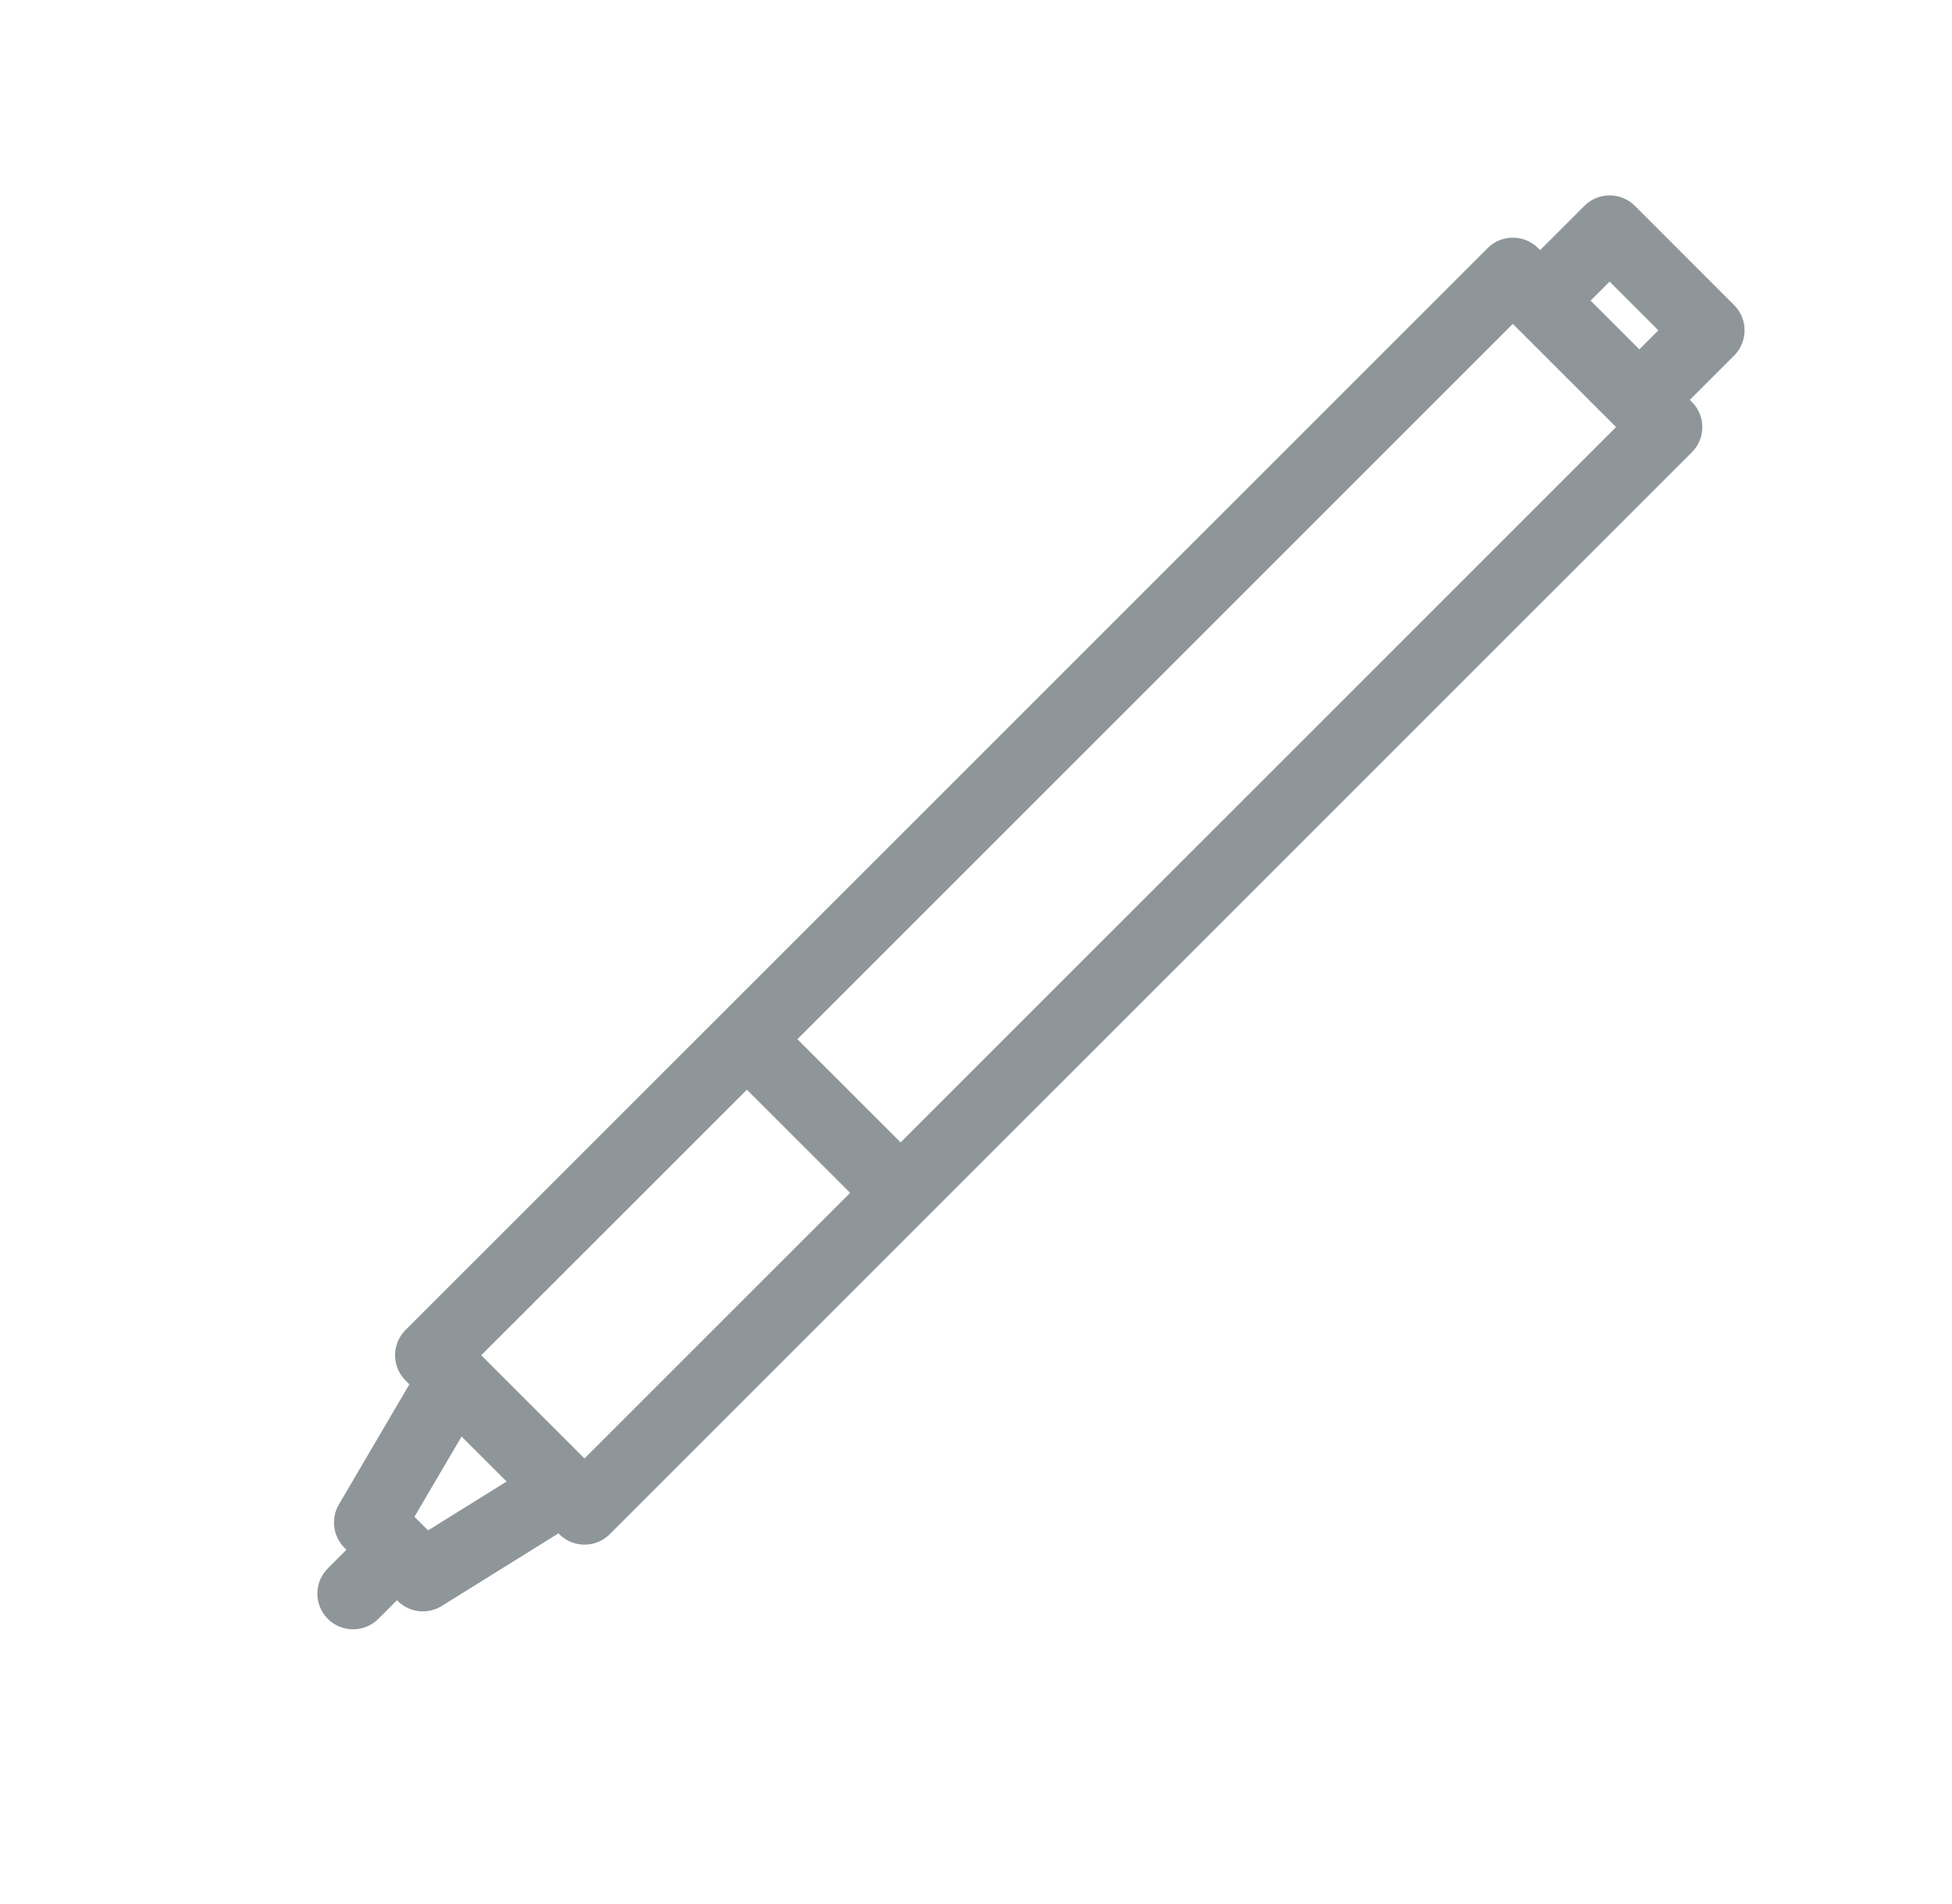 <svg width="41" height="40" viewBox="0 0 41 40" fill="none" xmlns="http://www.w3.org/2000/svg">
<path d="M11.839 31.262L12.277 31.7L35.005 8.972L31.776 5.743L9.048 28.471L9.539 28.962M11.839 31.262L8.882 33.102L7.765 31.985L9.539 28.962M11.839 31.262L9.539 28.962" stroke="#8f969a" stroke-width="1.5" stroke-linecap="round" stroke-linejoin="round"/>
<path d="M34.441 8.392L35.893 6.94L33.809 4.855L32.357 6.307" stroke="#8f969a" stroke-width="1.5" stroke-linecap="round" stroke-linejoin="round"/>
<path d="M8.303 32.592L7.416 33.479" stroke="#8f969a" stroke-width="1.5" stroke-linecap="round" stroke-linejoin="round"/>
<path d="M18.875 25.018L15.745 21.889" stroke="#8f969a" stroke-width="1.5" stroke-linecap="round" stroke-linejoin="round"/>
</svg>
